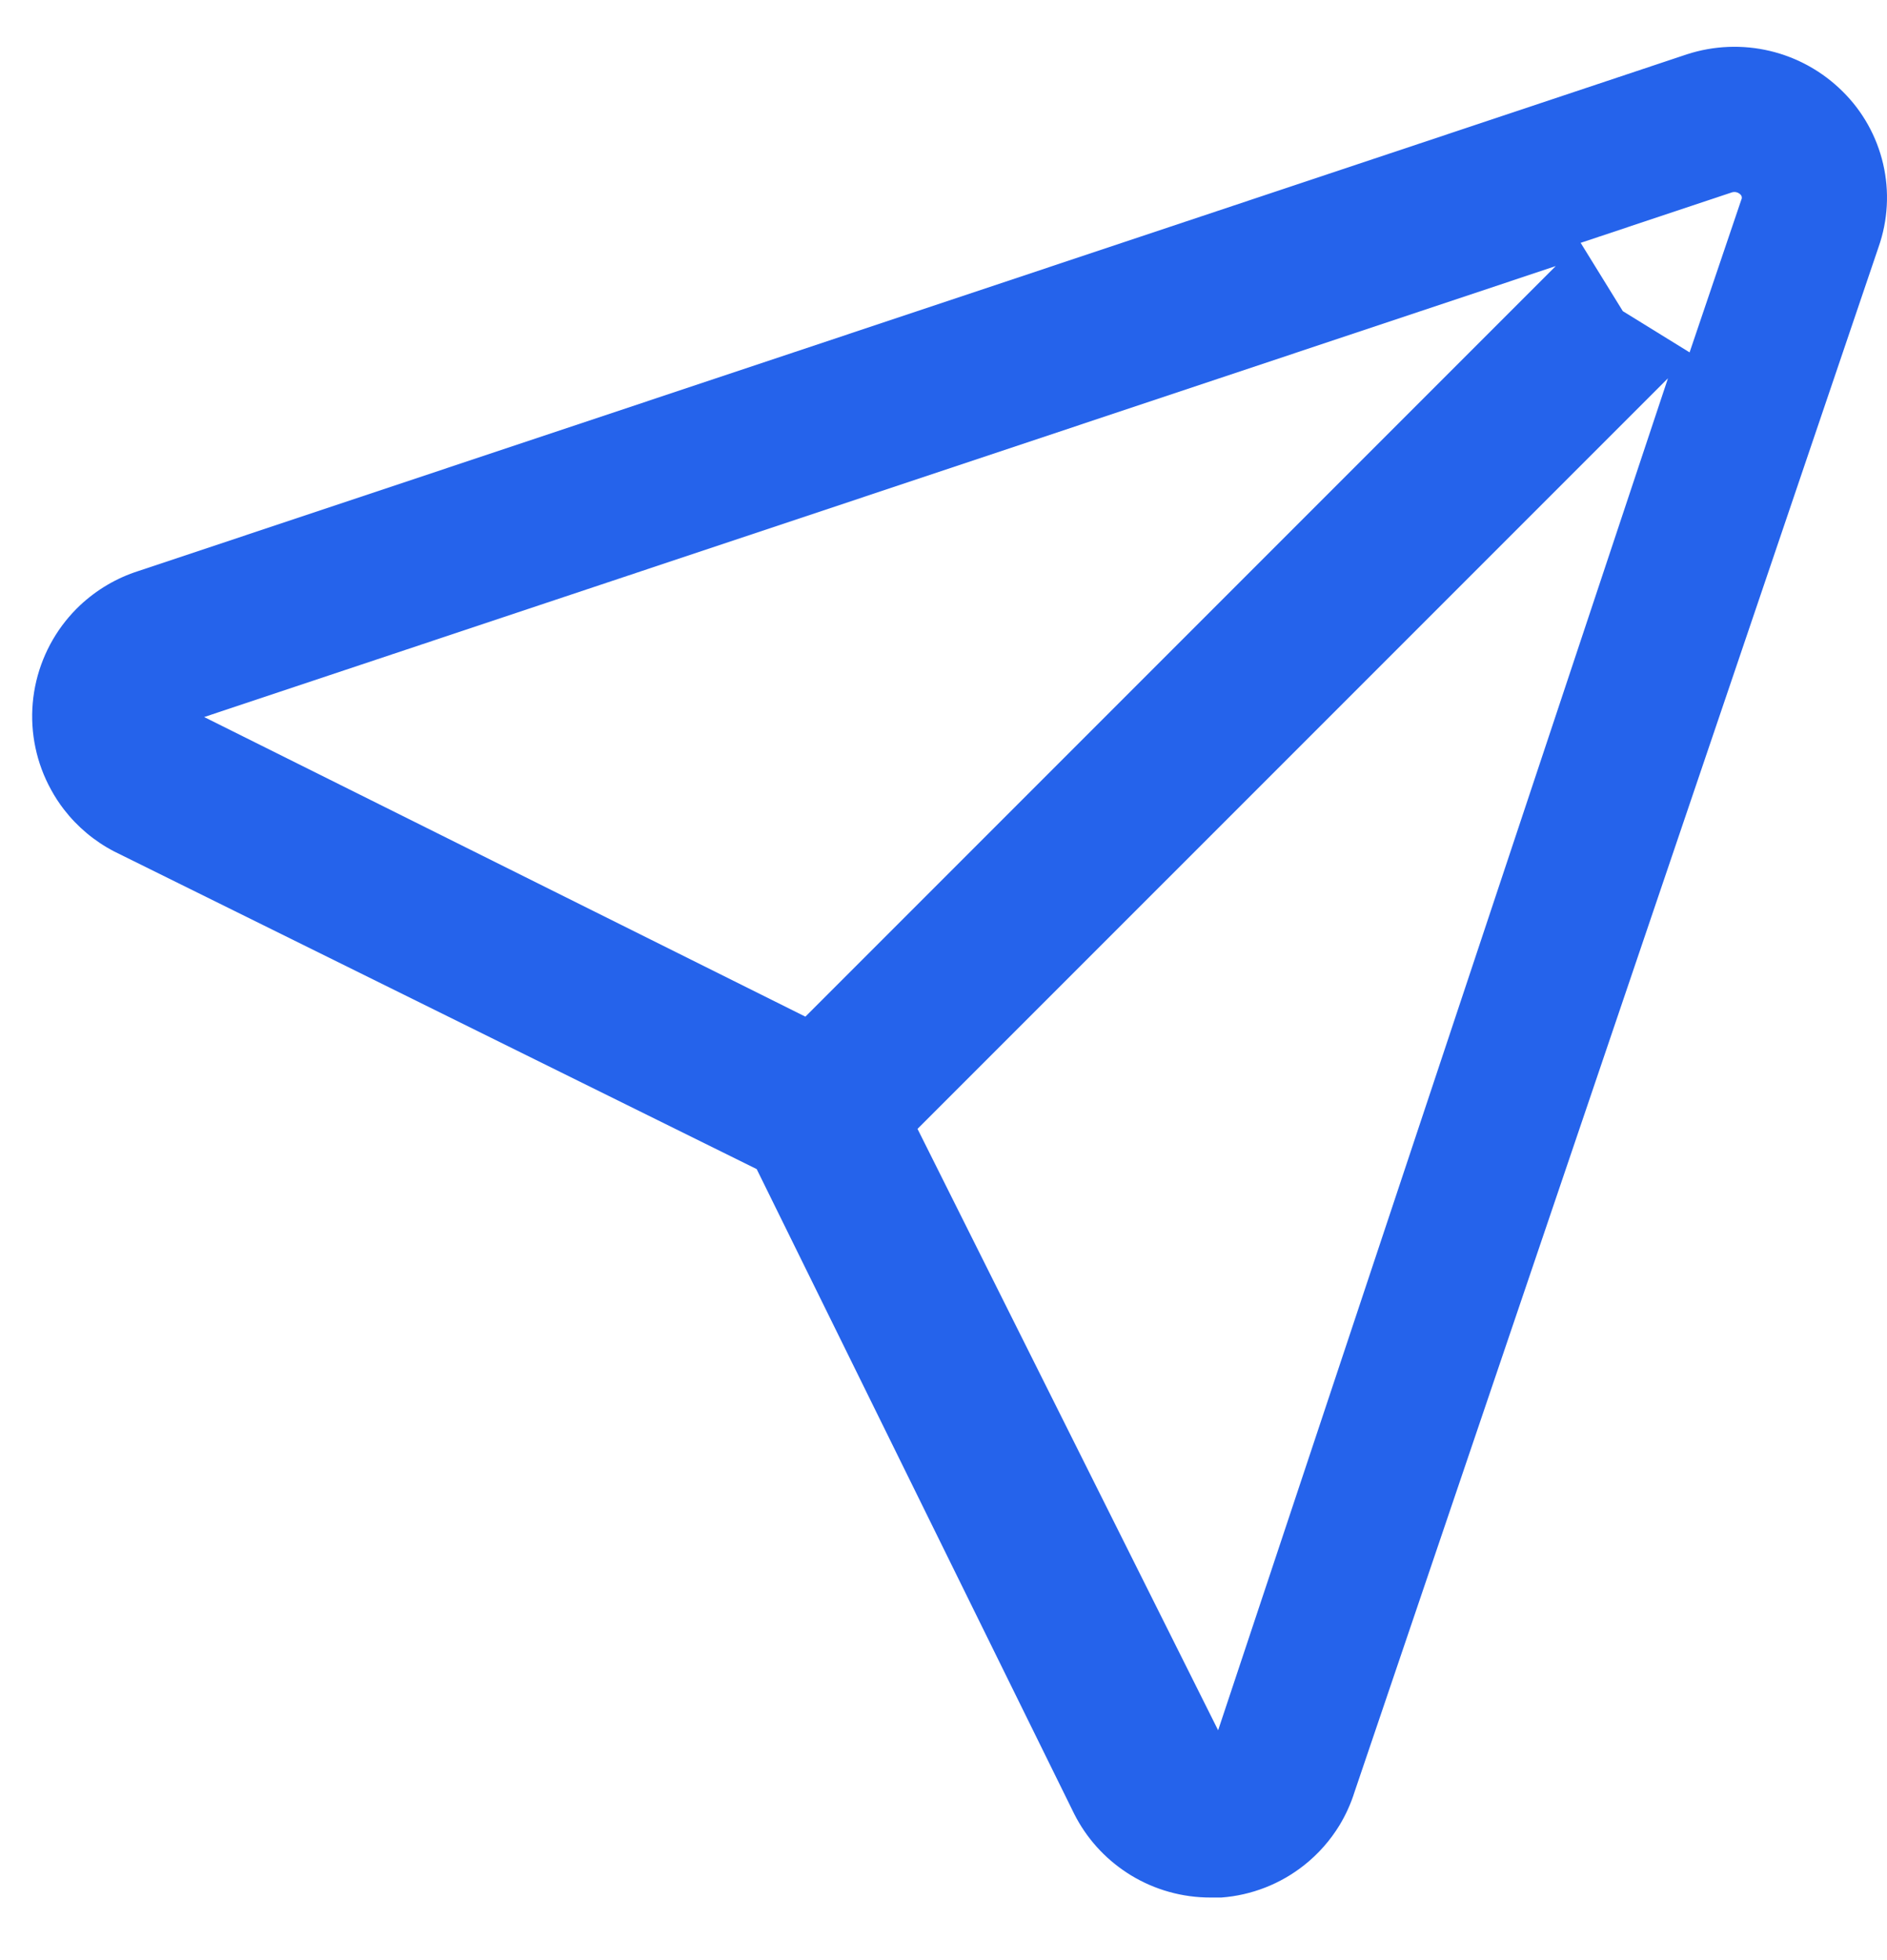 <svg width="26" height="27" viewBox="0 0 26 27" fill="none" xmlns="http://www.w3.org/2000/svg">
<path id="Vector (Stroke)" fill-rule="evenodd" clip-rule="evenodd" d="M23.983 2.682L23.979 2.678C23.964 2.663 23.945 2.653 23.925 2.648C23.905 2.643 23.885 2.644 23.866 2.649L21.779 3.345L22.36 4.286L23.28 4.854L23.993 2.75L23.997 2.741C24 2.73 24.001 2.72 23.998 2.709C23.996 2.699 23.991 2.689 23.983 2.682ZM18.457 25.141C18.329 25.351 18.165 25.537 17.971 25.691C17.643 25.951 17.245 26.107 16.828 26.138H16.682C16.292 26.139 15.91 26.032 15.578 25.829C15.562 25.819 15.546 25.809 15.531 25.799C15.22 25.597 14.968 25.317 14.801 24.986L10.426 16.104L1.574 11.729C1.302 11.588 1.065 11.389 0.88 11.149C0.814 11.063 0.755 10.973 0.703 10.877C0.503 10.514 0.415 10.099 0.451 9.685C0.487 9.272 0.645 8.878 0.904 8.554C0.965 8.478 1.031 8.406 1.101 8.34C1.331 8.124 1.606 7.961 1.909 7.865L23.244 0.748C23.614 0.628 24.01 0.612 24.388 0.702C24.766 0.792 25.112 0.985 25.388 1.259C25.665 1.532 25.859 1.879 25.947 2.259C26.035 2.638 26.013 3.035 25.884 3.402L18.665 24.679C18.614 24.842 18.544 24.997 18.457 25.141ZM16.784 23.834L22.982 5.211L12.642 15.55L16.784 23.834ZM21.436 3.665L2.813 9.877L11.097 14.004L21.436 3.665Z" fill="#2563EB"/>
</svg>
